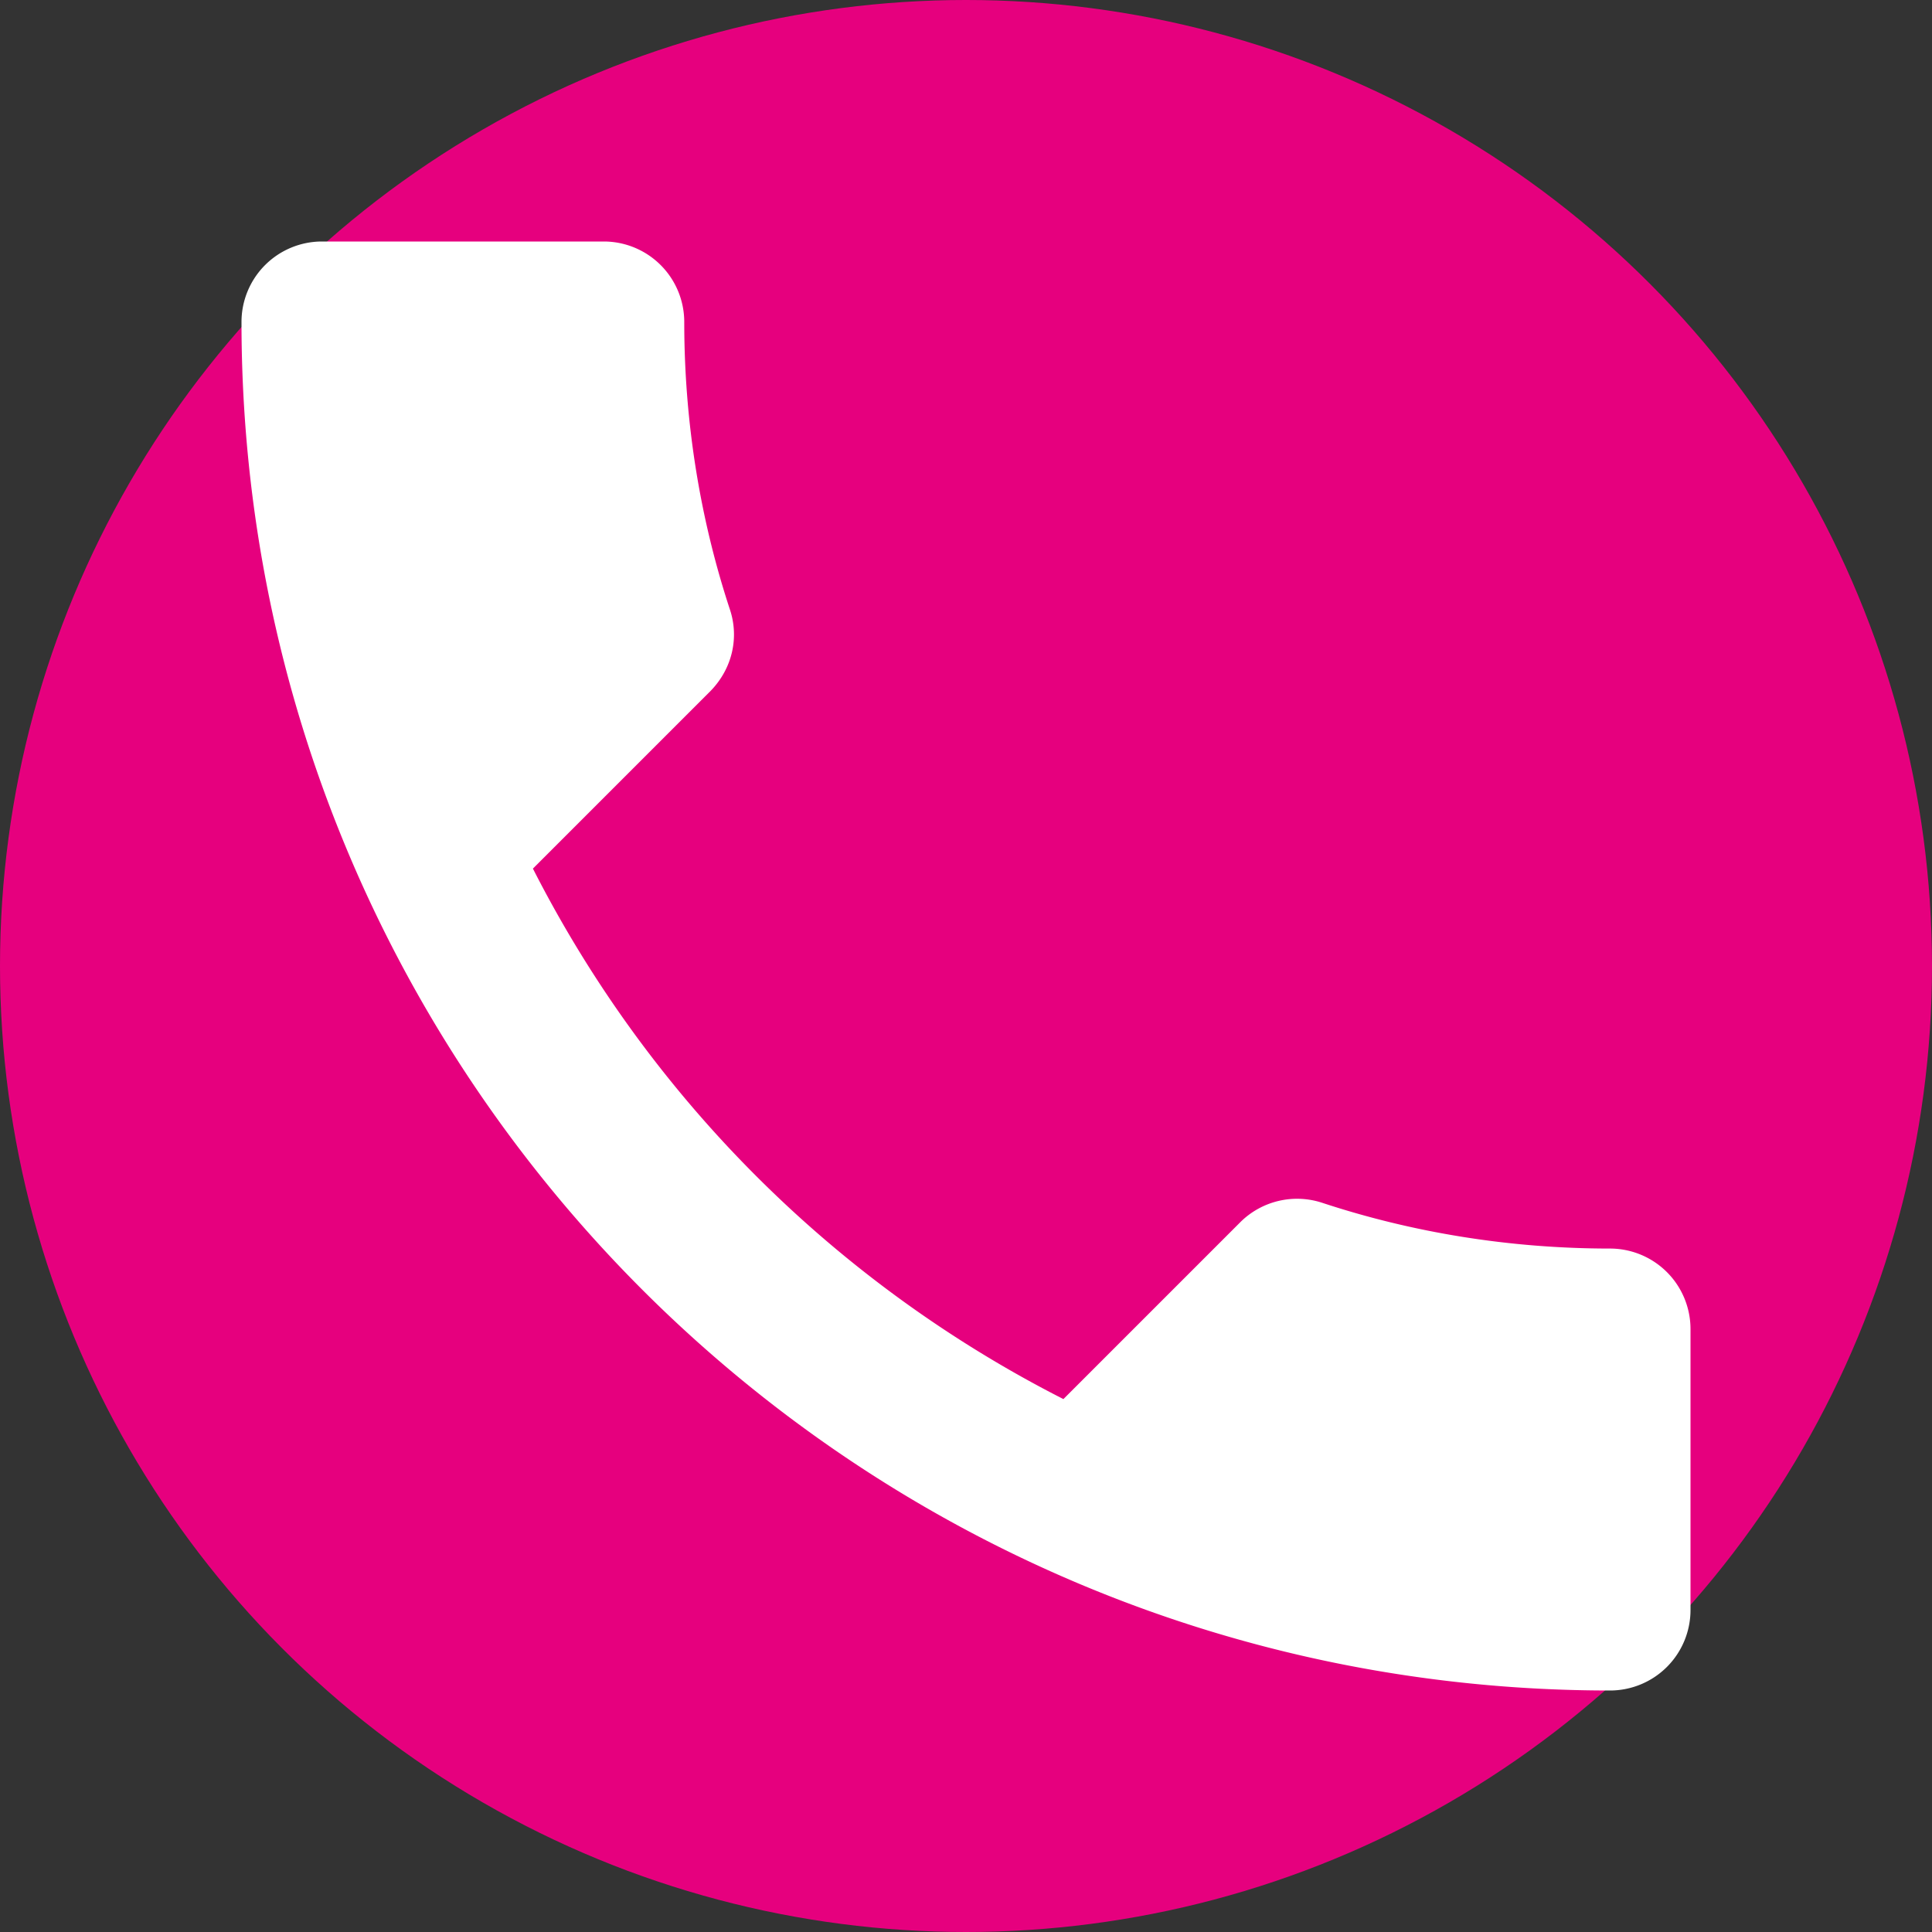 <svg xmlns="http://www.w3.org/2000/svg" width="28" height="28" viewBox="0 0 24 24">
  <rect x="0" y="0" width="24" height="24" fill="#333333" stroke="none"/>
  <circle cx="12" cy="12" r="12" fill="#e6007e"/>
  <path fill="#fff" d="M6.62 10.79a15.053 15.053 0 006.59 6.59l2.2-2.2a1 1 0 011.01-.24c1.12.37 2.33.57 3.58.57a1 1 0 011 1V20a1 1 0 01-1 1C10.61 21 3 13.39 3 4a1 1 0 011-1h3.5a1 1 0 011 1c0 1.25.2 2.46.57 3.58.11.34.03.72-.24 1l-2.21 2.21z"/>
</svg>